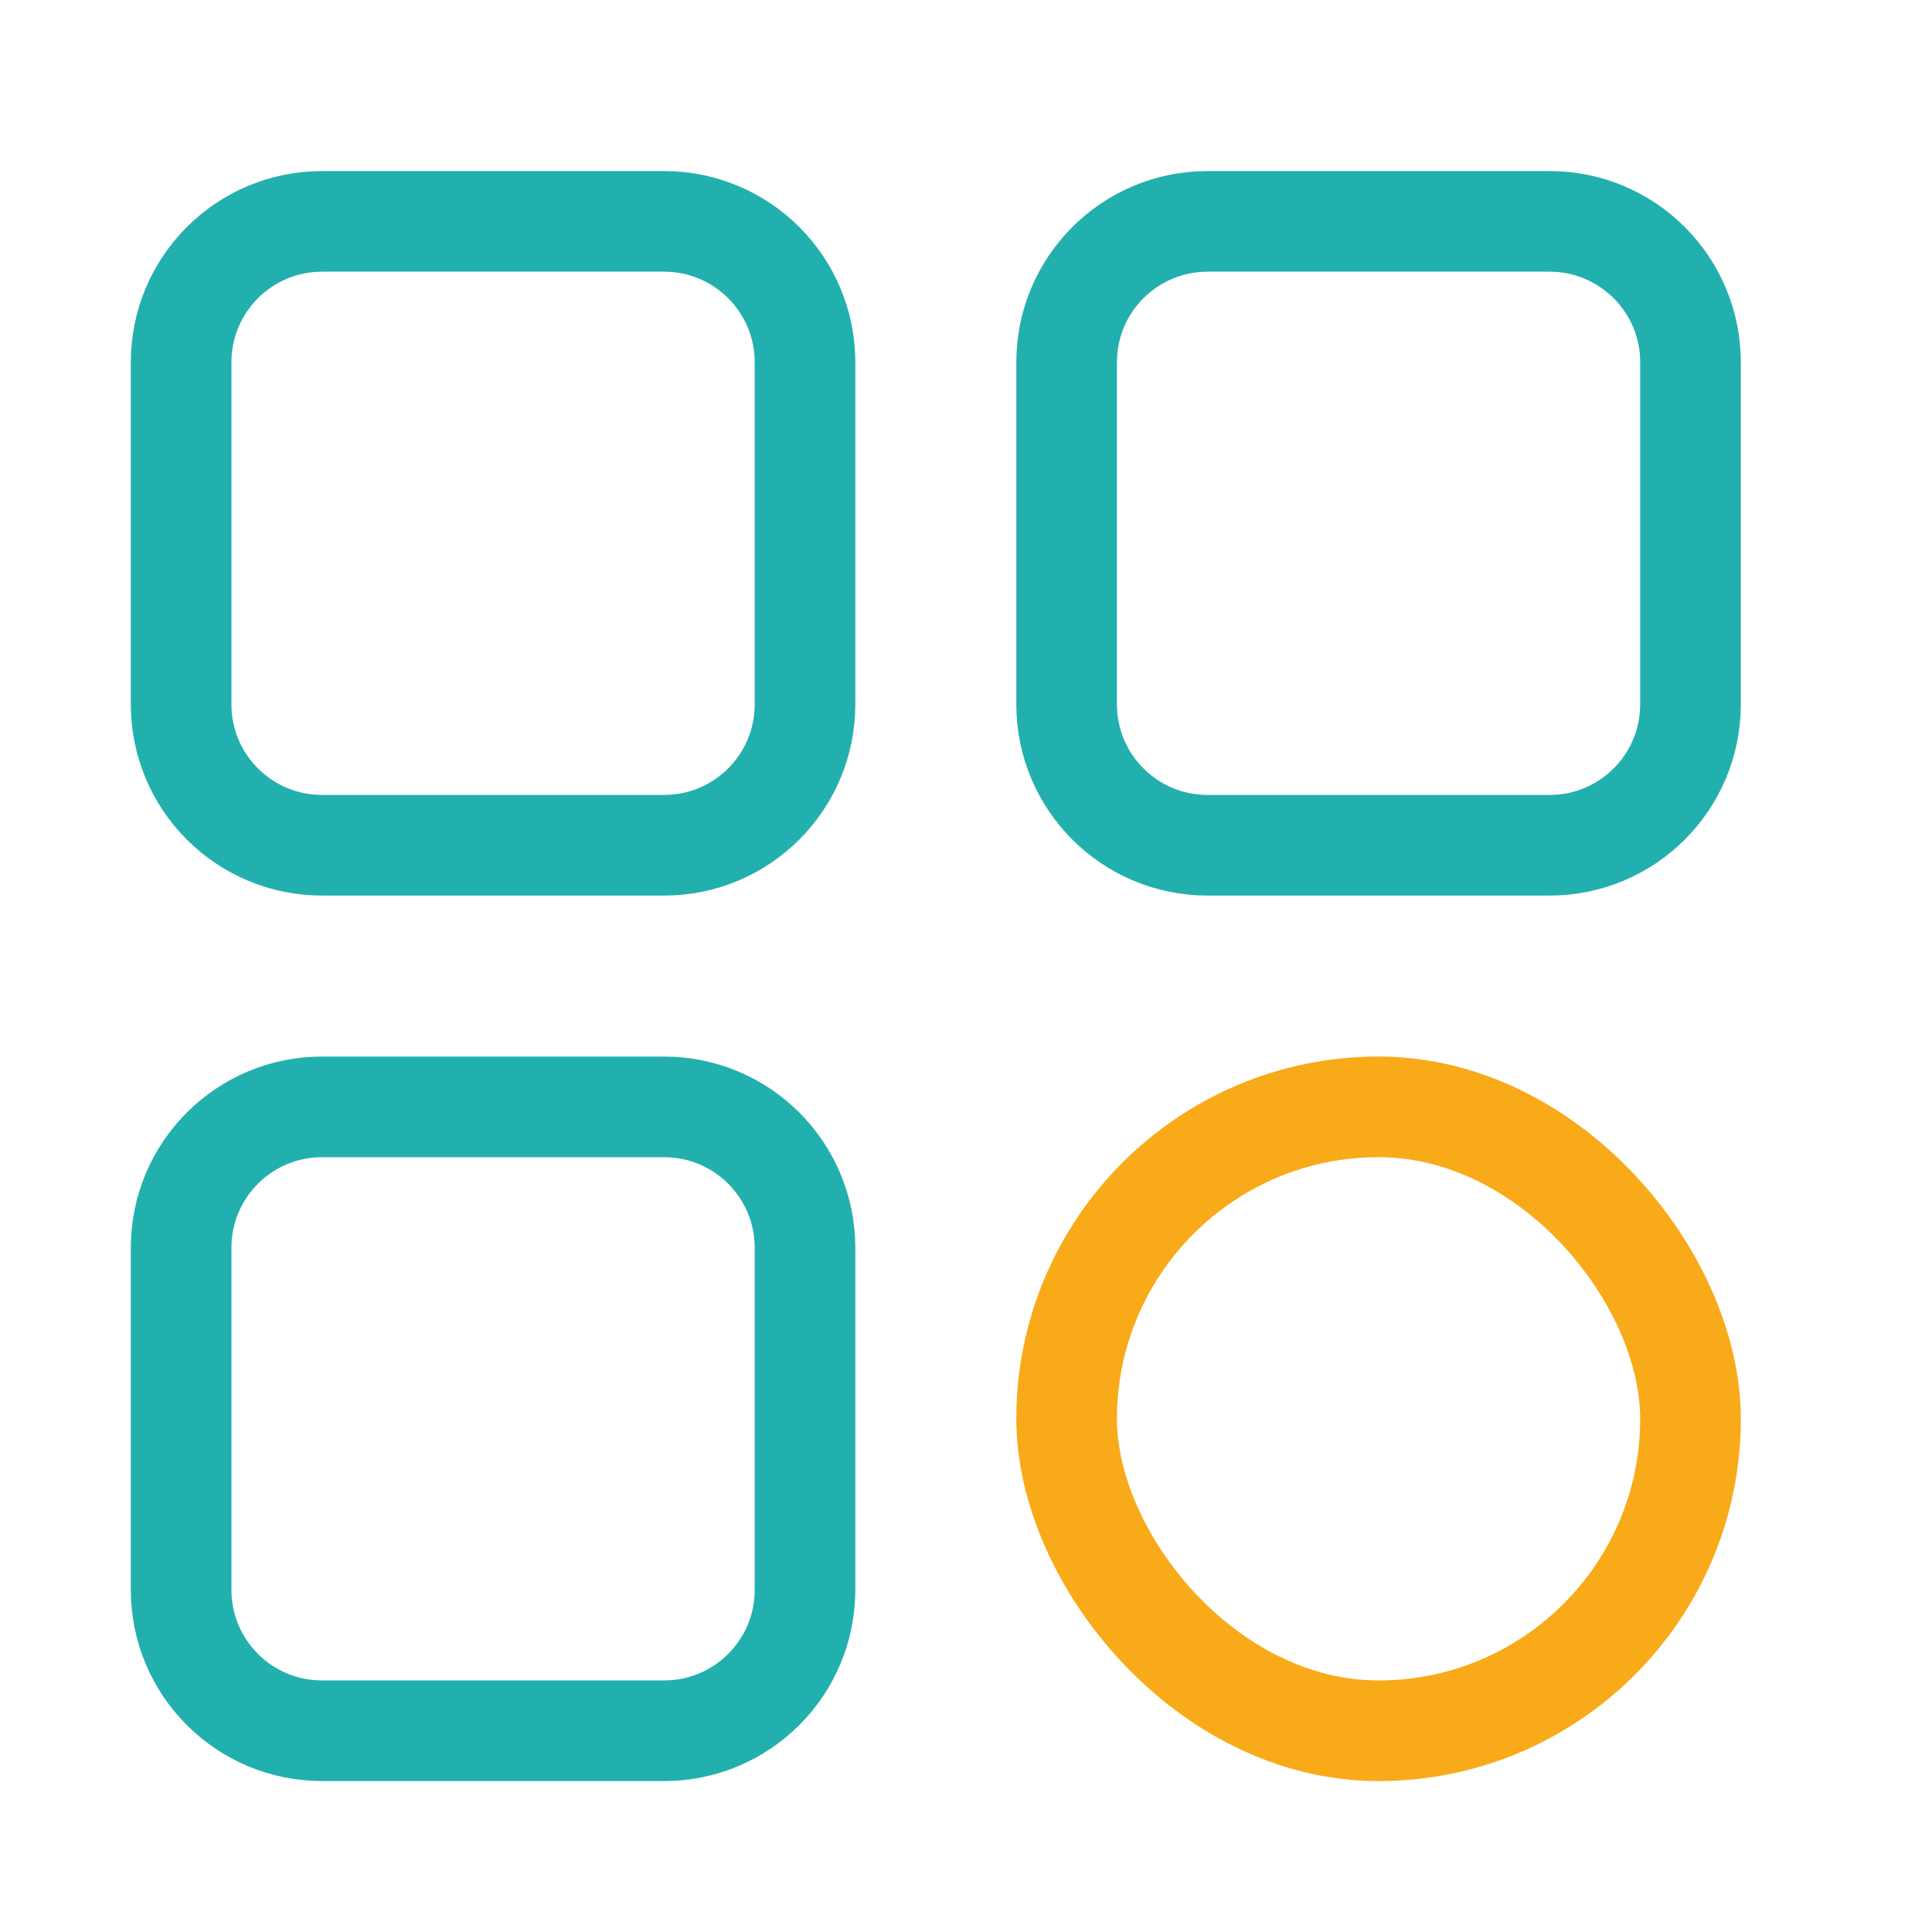 <?xml version="1.0" encoding="UTF-8"?>
<svg width="96px" height="96px" viewBox="0 0 96 96" version="1.1" xmlns="http://www.w3.org/2000/svg" xmlns:xlink="http://www.w3.org/1999/xlink">
    <title>icn/icn_apps_96x96@1x</title>
    <g id="icn/icn_apps_96x96" stroke="none" stroke-width="1" fill="none" fill-rule="evenodd">
        <path d="M16,11 L33,11 C36.866,11 40,14.134 40,18 L40,35 C40,38.866 36.866,42 33,42 L16,42 C12.134,42 9,38.866 9,35 L9,18 C9,14.134 12.134,11 16,11 Z M16,55 L33,55 C36.866,55 40,58.134 40,62 L40,79 C40,82.866 36.866,86 33,86 L16,86 C12.134,86 9,82.866 9,79 L9,62 C9,58.134 12.134,55 16,55 Z M60,11 L77,11 C80.866,11 84,14.134 84,18 L84,35 C84,38.866 80.866,42 77,42 L60,42 C56.134,42 53,38.866 53,35 L53,18 C53,14.134 56.134,11 60,11 Z" id="Combined-Shape" stroke="#22B0AE" stroke-width="5"></path>
        <rect id="Rectangle-Copy-3" stroke="#F9AA19" stroke-width="5" x="53" y="55" width="31" height="31" rx="15.5"></rect>
    </g>
</svg>